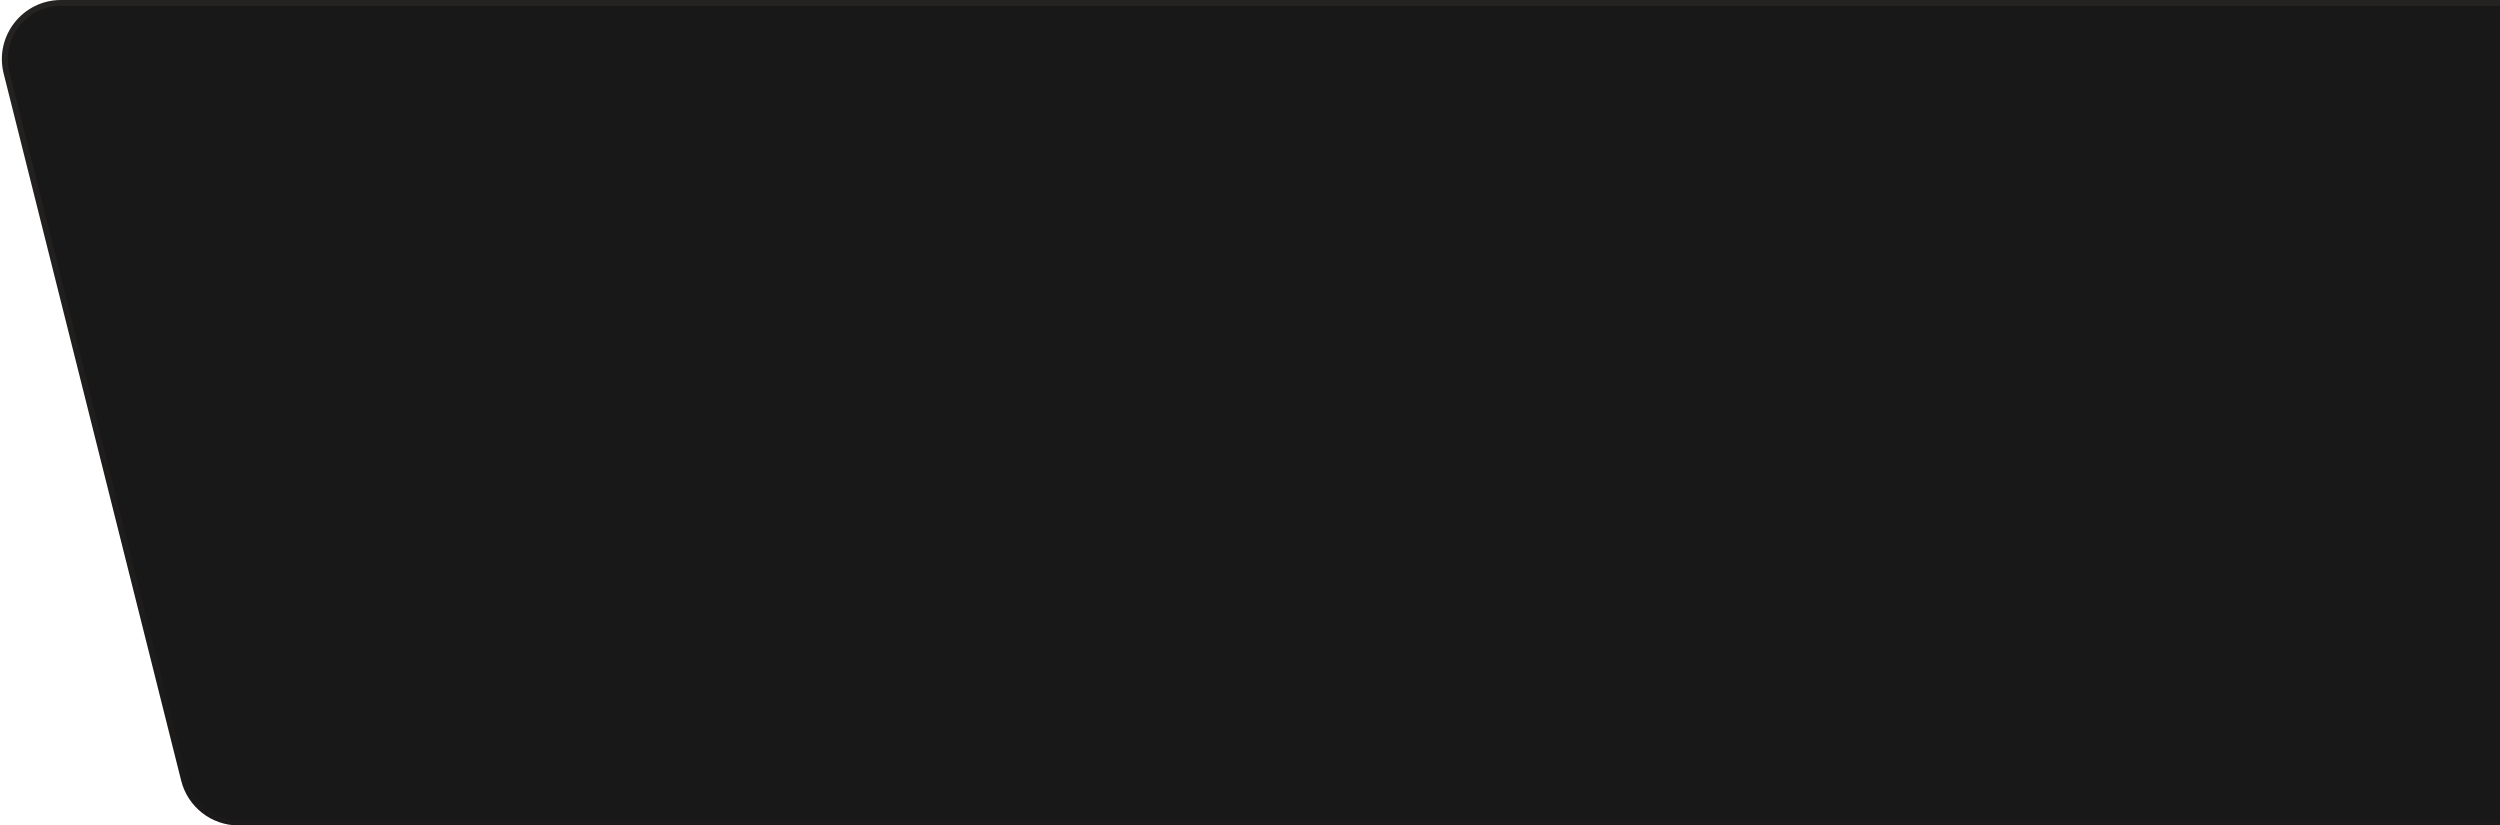 <?xml version="1.0" encoding="UTF-8"?> <svg xmlns="http://www.w3.org/2000/svg" width="845" height="279" viewBox="0 0 845 279" fill="none"> <path d="M877 259C877 270.046 868.046 279 857 279L80.641 279C71.47 279 63.475 272.764 61.242 263.87L1.243 24.87C-1.927 12.242 7.622 4.48982e-05 20.641 4.37688e-05L857 -2.87826e-05C868.046 -2.97408e-05 877 8.954 877 20L877 259Z" fill="#191818"></path> <path d="M857 278L80.64 278C71.929 278 64.333 272.076 62.212 263.626L2.213 24.626C-0.798 12.63 8.273 1 20.641 1L857 1C867.493 1 876 9.507 876 20L876 259C876 269.494 867.493 278 857 278Z" stroke="url(#paint0_linear_10_1143)" stroke-opacity="0.05" stroke-width="2"></path> <defs> <linearGradient id="paint0_linear_10_1143" x1="335.193" y1="10.427" x2="335.193" y2="314.783" gradientUnits="userSpaceOnUse"> <stop stop-color="#FFE6D1"></stop> <stop offset="1" stop-color="#FFE6D1" stop-opacity="0"></stop> </linearGradient> </defs> </svg> 